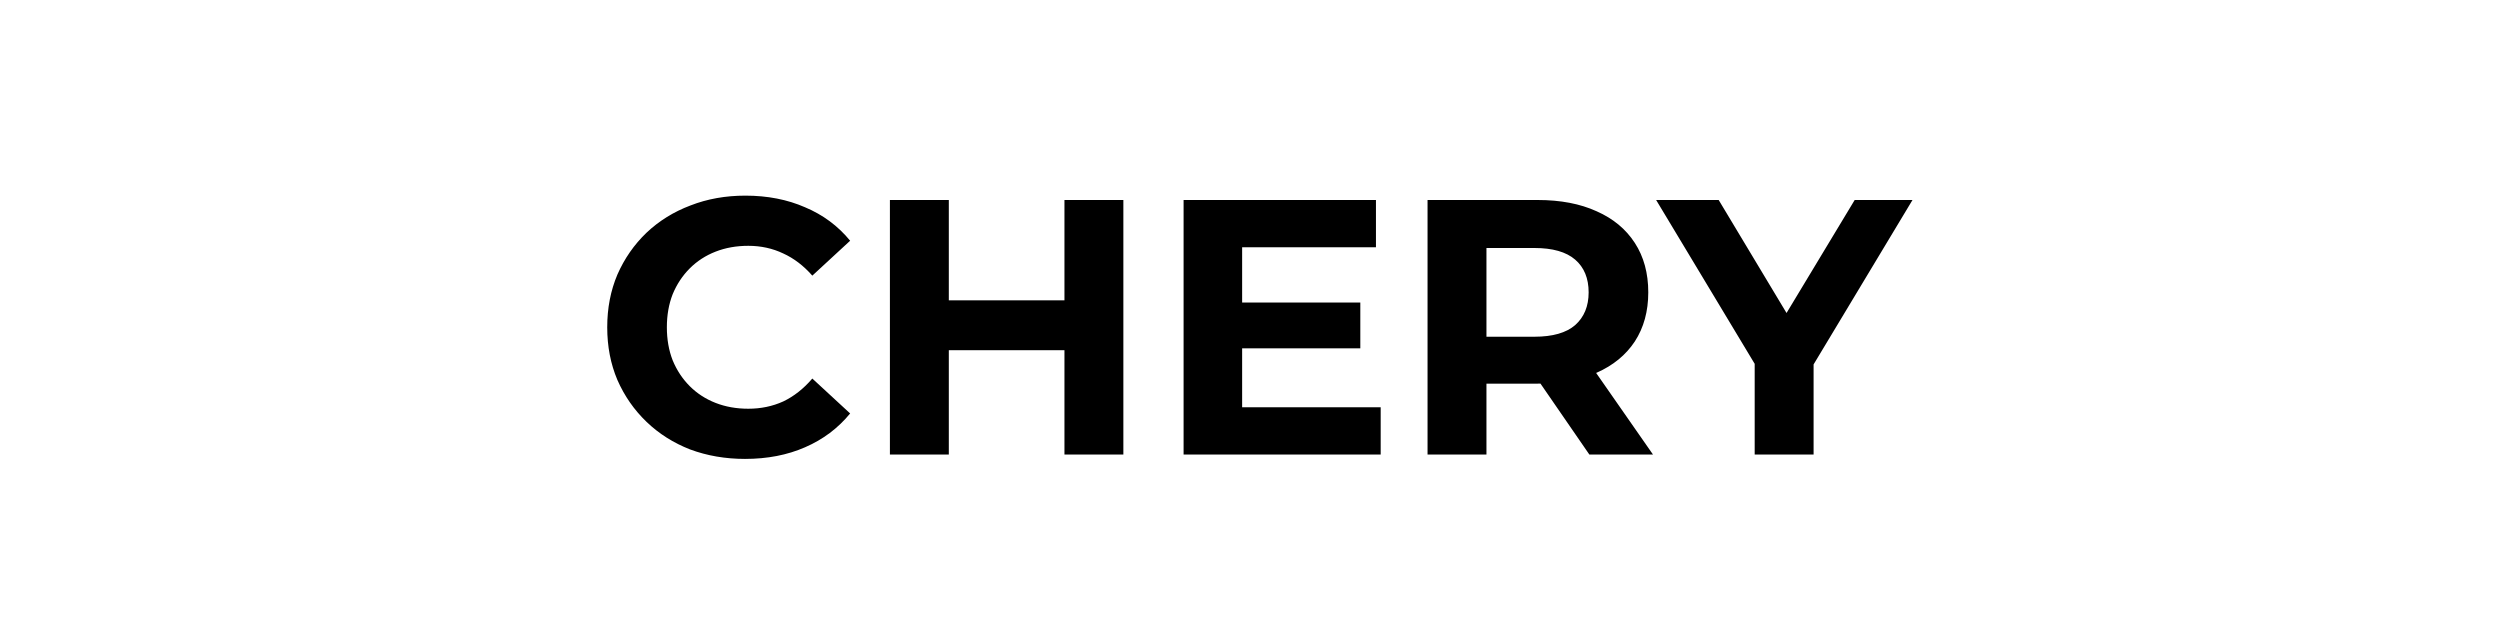 <svg width="110" height="28" viewBox="0 0 110 28" fill="none" xmlns="http://www.w3.org/2000/svg">
<path d="M32.782 20.192C31.918 20.192 31.112 20.053 30.366 19.776C29.63 19.488 28.99 19.083 28.446 18.56C27.902 18.037 27.475 17.424 27.166 16.72C26.867 16.016 26.718 15.243 26.718 14.4C26.718 13.557 26.867 12.784 27.166 12.08C27.475 11.376 27.902 10.763 28.446 10.24C29 9.717 29.646 9.317 30.382 9.04C31.118 8.752 31.923 8.608 32.798 8.608C33.768 8.608 34.643 8.779 35.422 9.12C36.211 9.451 36.872 9.941 37.406 10.592L35.742 12.128C35.358 11.691 34.931 11.365 34.462 11.152C33.992 10.928 33.48 10.816 32.926 10.816C32.403 10.816 31.923 10.901 31.486 11.072C31.048 11.243 30.67 11.488 30.35 11.808C30.03 12.128 29.779 12.507 29.598 12.944C29.427 13.381 29.342 13.867 29.342 14.4C29.342 14.933 29.427 15.419 29.598 15.856C29.779 16.293 30.03 16.672 30.35 16.992C30.67 17.312 31.048 17.557 31.486 17.728C31.923 17.899 32.403 17.984 32.926 17.984C33.48 17.984 33.992 17.877 34.462 17.664C34.931 17.44 35.358 17.104 35.742 16.656L37.406 18.192C36.872 18.843 36.211 19.339 35.422 19.68C34.643 20.021 33.763 20.192 32.782 20.192ZM46.836 8.8H49.428V20H46.836V8.8ZM41.748 20H39.156V8.8H41.748V20ZM47.028 15.408H41.556V13.216H47.028V15.408ZM54.462 13.312H59.854V15.328H54.462V13.312ZM54.654 17.92H60.75V20H52.078V8.8H60.542V10.88H54.654V17.92ZM62.812 20V8.8H67.66C68.663 8.8 69.527 8.965 70.252 9.296C70.978 9.616 71.538 10.08 71.932 10.688C72.327 11.296 72.524 12.021 72.524 12.864C72.524 13.696 72.327 14.416 71.932 15.024C71.538 15.621 70.978 16.08 70.252 16.4C69.527 16.72 68.663 16.88 67.66 16.88H64.252L65.404 15.744V20H62.812ZM69.932 20L67.132 15.936H69.9L72.732 20H69.932ZM65.404 16.032L64.252 14.816H67.516C68.316 14.816 68.914 14.645 69.308 14.304C69.703 13.952 69.9 13.472 69.9 12.864C69.9 12.245 69.703 11.765 69.308 11.424C68.914 11.083 68.316 10.912 67.516 10.912H64.252L65.404 9.68V16.032ZM77.206 20V15.424L77.798 16.992L72.87 8.8H75.622L79.398 15.088H77.814L81.606 8.8H84.15L79.222 16.992L79.798 15.424V20H77.206Z" fill="black"/>
</svg>
